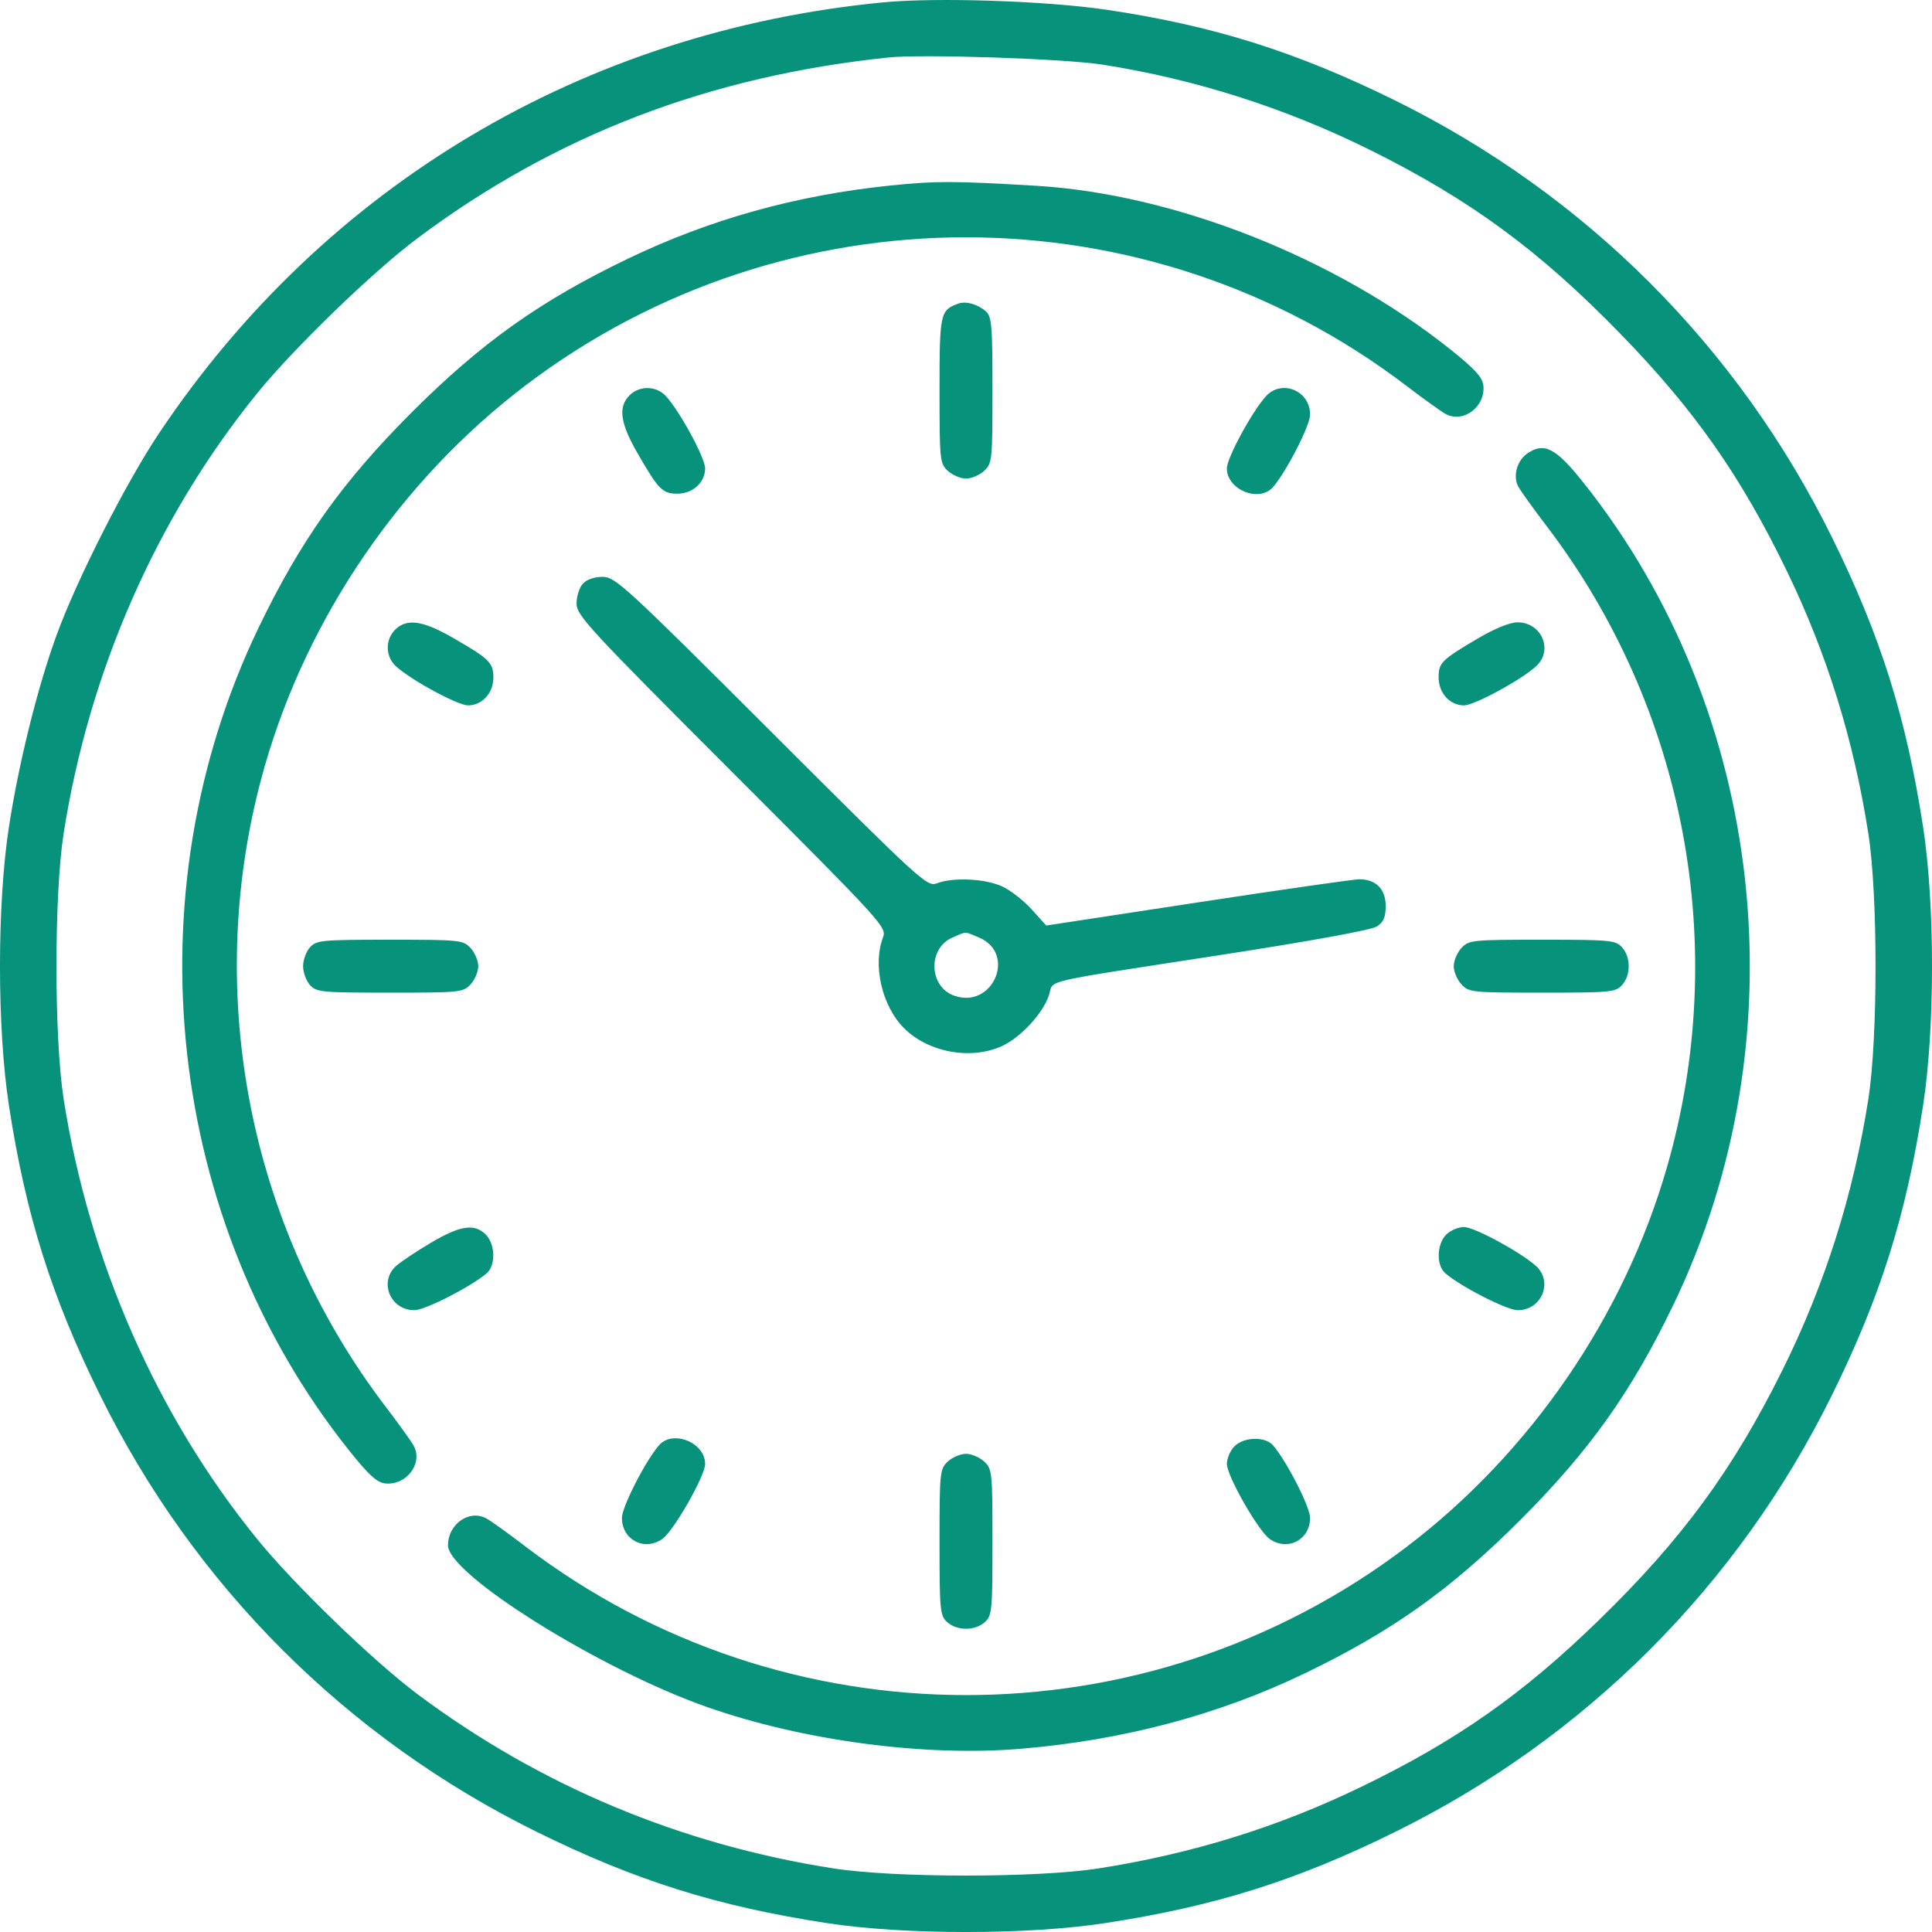 <?xml version="1.0" encoding="UTF-8"?> <svg xmlns="http://www.w3.org/2000/svg" width="40" height="40" viewBox="0 0 40 40" fill="none"> <path fill-rule="evenodd" clip-rule="evenodd" d="M18.283 0.049C12.09 0.648 6.735 3.831 3.302 8.956C2.614 9.982 1.597 11.984 1.173 13.145C0.78 14.219 0.389 15.793 0.185 17.119C-0.062 18.72 -0.062 21.287 0.185 22.889C0.534 25.159 1.064 26.842 2.073 28.887C4.018 32.83 7.171 35.982 11.115 37.928C13.16 38.937 14.844 39.466 17.115 39.815C18.716 40.062 21.284 40.062 22.885 39.815C25.156 39.467 26.84 38.937 28.885 37.928C32.828 35.983 35.981 32.831 37.927 28.887C38.936 26.843 39.466 25.159 39.815 22.889C40.062 21.287 40.062 18.72 39.815 17.119C39.466 14.849 38.936 13.165 37.927 11.121C35.981 7.177 32.828 4.025 28.885 2.08C26.84 1.071 25.122 0.531 22.925 0.204C21.672 0.018 19.393 -0.058 18.283 0.049ZM22.818 1.337C24.729 1.634 26.621 2.237 28.376 3.11C30.441 4.136 31.87 5.186 33.544 6.906C35.083 8.487 36.041 9.853 36.996 11.825C37.829 13.546 38.382 15.329 38.683 17.265C38.88 18.529 38.88 21.479 38.684 22.743C38.374 24.733 37.783 26.598 36.898 28.378C35.871 30.442 34.821 31.872 33.1 33.546C31.52 35.083 30.152 36.042 28.18 36.996C26.459 37.829 24.676 38.382 22.74 38.684C21.475 38.881 18.525 38.881 17.26 38.684C14.095 38.191 11.184 36.973 8.649 35.08C7.729 34.392 6.084 32.802 5.322 31.862C3.242 29.298 1.84 26.105 1.316 22.743C1.12 21.479 1.12 18.529 1.316 17.265C1.84 13.903 3.242 10.71 5.322 8.146C6.084 7.206 7.729 5.615 8.649 4.928C11.504 2.796 14.685 1.576 18.395 1.19C19.098 1.117 22.028 1.214 22.818 1.337ZM18.434 3.841C16.478 4.043 14.7 4.539 12.994 5.359C11.186 6.229 9.969 7.093 8.528 8.534C7.087 9.975 6.222 11.191 5.352 12.999C2.696 18.522 3.438 25.273 7.223 30.024C7.627 30.532 7.803 30.693 7.971 30.712C8.41 30.763 8.763 30.302 8.566 29.934C8.518 29.845 8.26 29.485 7.992 29.134C5.108 25.358 4.174 20.408 5.485 15.849C6.375 12.755 8.313 9.928 10.882 7.978C16.276 3.884 23.753 3.892 29.132 7.998C29.483 8.266 29.843 8.524 29.933 8.572C30.3 8.769 30.761 8.416 30.711 7.977C30.691 7.809 30.53 7.634 30.022 7.229C27.636 5.329 24.306 4.015 21.448 3.846C19.736 3.745 19.376 3.744 18.434 3.841ZM19.843 6.285C19.465 6.422 19.452 6.48 19.452 8.077C19.452 9.531 19.459 9.595 19.623 9.748C19.718 9.836 19.887 9.908 20 9.908C20.113 9.908 20.282 9.836 20.377 9.748C20.541 9.595 20.548 9.531 20.548 8.077C20.548 6.736 20.532 6.553 20.411 6.446C20.242 6.298 19.999 6.229 19.843 6.285ZM13.033 8.186C12.793 8.426 12.84 8.76 13.2 9.385C13.636 10.14 13.716 10.221 14.024 10.221C14.343 10.221 14.599 9.988 14.599 9.697C14.599 9.482 14.08 8.524 13.791 8.205C13.592 7.985 13.242 7.976 13.033 8.186ZM26.209 8.205C25.92 8.524 25.401 9.482 25.401 9.697C25.401 10.142 26.071 10.413 26.357 10.084C26.637 9.761 27.124 8.808 27.124 8.583C27.124 8.087 26.535 7.845 26.209 8.205ZM31.614 9.394C31.404 9.543 31.32 9.861 31.434 10.073C31.482 10.163 31.74 10.523 32.008 10.874C34.892 14.65 35.826 19.599 34.515 24.159C33.625 27.253 31.687 30.08 29.118 32.03C23.724 36.124 16.247 36.116 10.868 32.01C10.517 31.742 10.157 31.483 10.067 31.436C9.714 31.246 9.275 31.556 9.275 31.994C9.275 32.597 12.435 34.57 14.638 35.342C16.63 36.041 19.156 36.376 21.152 36.205C23.269 36.025 25.227 35.504 27.006 34.649C28.814 33.779 30.031 32.914 31.472 31.474C32.913 30.033 33.778 28.817 34.648 27.009C37.305 21.485 36.563 14.736 32.777 9.984C32.209 9.27 31.965 9.147 31.614 9.394ZM12.067 12.086C11.995 12.164 11.937 12.348 11.937 12.494C11.937 12.74 12.181 13.005 15.15 15.976C18.283 19.111 18.361 19.197 18.282 19.407C18.064 19.981 18.26 20.831 18.717 21.287C19.22 21.79 20.1 21.951 20.744 21.658C21.128 21.483 21.594 20.98 21.717 20.606C21.827 20.273 21.438 20.364 25.277 19.771C27.16 19.48 28.394 19.255 28.507 19.181C28.646 19.089 28.689 18.989 28.689 18.754C28.689 18.409 28.486 18.204 28.143 18.204C28.035 18.204 26.531 18.419 24.803 18.683L21.661 19.162L21.359 18.827C21.193 18.643 20.916 18.428 20.744 18.35C20.396 18.191 19.735 18.16 19.403 18.286C19.193 18.366 19.107 18.287 15.971 15.155C12.938 12.125 12.739 11.943 12.475 11.943C12.304 11.943 12.146 11.998 12.067 12.086ZM8.18 13.038C7.97 13.248 7.979 13.597 8.199 13.796C8.518 14.085 9.476 14.604 9.691 14.604C9.982 14.604 10.215 14.348 10.215 14.029C10.215 13.721 10.134 13.641 9.379 13.206C8.754 12.845 8.42 12.798 8.18 13.038ZM30.598 13.218C29.841 13.665 29.785 13.721 29.785 14.026C29.785 14.348 30.017 14.604 30.309 14.604C30.524 14.604 31.482 14.085 31.801 13.796C32.169 13.463 31.917 12.878 31.41 12.885C31.256 12.887 30.934 13.019 30.598 13.218ZM20.266 19.409C21.051 19.736 20.562 20.896 19.757 20.615C19.23 20.432 19.204 19.635 19.717 19.412C20.019 19.28 19.959 19.28 20.266 19.409ZM6.417 19.614C6.339 19.7 6.275 19.876 6.275 20.004C6.275 20.132 6.339 20.308 6.417 20.394C6.551 20.542 6.656 20.552 8.071 20.552C9.525 20.552 9.589 20.545 9.742 20.381C9.83 20.286 9.902 20.117 9.902 20.004C9.902 19.891 9.83 19.721 9.742 19.627C9.589 19.463 9.525 19.456 8.071 19.456C6.656 19.456 6.551 19.466 6.417 19.614ZM30.258 19.627C30.17 19.721 30.098 19.891 30.098 20.004C30.098 20.117 30.17 20.286 30.258 20.381C30.411 20.545 30.475 20.552 31.929 20.552C33.344 20.552 33.449 20.542 33.583 20.394C33.766 20.192 33.766 19.816 33.583 19.614C33.449 19.466 33.344 19.456 31.929 19.456C30.475 19.456 30.411 19.463 30.258 19.627ZM8.923 25.729C8.622 25.907 8.296 26.125 8.199 26.212C7.838 26.538 8.081 27.126 8.577 27.126C8.802 27.126 9.755 26.639 10.078 26.36C10.266 26.197 10.255 25.758 10.058 25.561C9.824 25.326 9.531 25.37 8.923 25.729ZM29.942 25.561C29.745 25.758 29.734 26.197 29.922 26.36C30.245 26.639 31.198 27.126 31.423 27.126C31.919 27.126 32.162 26.538 31.801 26.211C31.482 25.923 30.524 25.404 30.309 25.404C30.193 25.404 30.028 25.475 29.942 25.561ZM13.643 29.924C13.363 30.247 12.876 31.2 12.876 31.425C12.876 31.88 13.34 32.123 13.712 31.863C13.948 31.697 14.599 30.557 14.599 30.309C14.599 29.865 13.928 29.595 13.643 29.924ZM25.558 29.944C25.472 30.03 25.401 30.194 25.401 30.309C25.401 30.557 26.052 31.697 26.288 31.863C26.66 32.123 27.124 31.88 27.124 31.425C27.124 31.2 26.637 30.247 26.357 29.924C26.194 29.736 25.755 29.747 25.558 29.944ZM19.623 30.26C19.459 30.413 19.452 30.477 19.452 31.93C19.452 33.345 19.462 33.45 19.61 33.584C19.812 33.767 20.188 33.767 20.39 33.584C20.538 33.45 20.548 33.345 20.548 31.93C20.548 30.477 20.541 30.413 20.377 30.26C20.282 30.172 20.113 30.1 20 30.1C19.887 30.1 19.718 30.172 19.623 30.26Z" fill="#06927B"></path> </svg> 